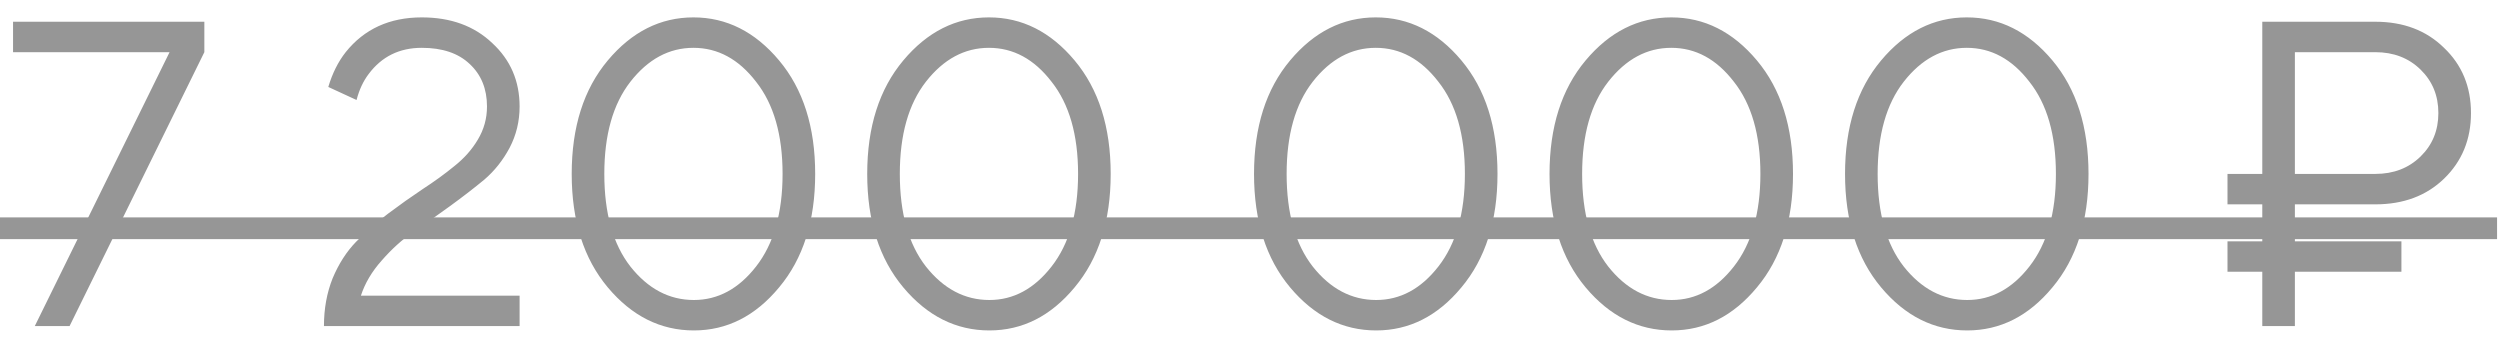 <?xml version="1.0" encoding="UTF-8"?> <svg xmlns="http://www.w3.org/2000/svg" width="69" height="10" viewBox="0 0 69 10" fill="none"> <path d="M0.96 9L4.68 1.44H0.36V0.6H5.64V1.44L1.92 9H0.96ZM9.961 8.16H14.341V9H8.941C8.941 8.52 9.021 8.08 9.181 7.68C9.349 7.28 9.565 6.944 9.829 6.672C10.101 6.392 10.397 6.132 10.717 5.892C11.037 5.652 11.353 5.428 11.665 5.22C11.985 5.012 12.277 4.8 12.541 4.584C12.813 4.368 13.029 4.124 13.189 3.852C13.357 3.572 13.441 3.268 13.441 2.94C13.441 2.452 13.281 2.06 12.961 1.764C12.649 1.468 12.209 1.32 11.641 1.32C11.025 1.32 10.537 1.56 10.177 2.04C10.025 2.24 9.913 2.48 9.841 2.76L9.061 2.4C9.173 2.024 9.333 1.704 9.541 1.44C10.053 0.8 10.753 0.48 11.641 0.48C12.441 0.48 13.089 0.716 13.585 1.188C14.089 1.652 14.341 2.236 14.341 2.94C14.341 3.348 14.249 3.728 14.065 4.08C13.881 4.424 13.649 4.716 13.369 4.956C13.089 5.188 12.773 5.432 12.421 5.688C12.069 5.944 11.733 6.18 11.413 6.396C11.101 6.612 10.809 6.876 10.537 7.188C10.265 7.492 10.073 7.816 9.961 8.16ZM19.151 9.12C18.231 9.12 17.439 8.724 16.775 7.932C16.111 7.14 15.779 6.096 15.779 4.8C15.779 3.504 16.111 2.46 16.775 1.668C17.439 0.876 18.227 0.48 19.139 0.48C20.051 0.48 20.839 0.876 21.503 1.668C22.167 2.46 22.499 3.504 22.499 4.8C22.499 6.096 22.167 7.14 21.503 7.932C20.847 8.724 20.063 9.12 19.151 9.12ZM19.151 8.28C19.815 8.28 20.387 7.972 20.867 7.356C21.355 6.732 21.599 5.88 21.599 4.8C21.599 3.72 21.355 2.872 20.867 2.256C20.387 1.632 19.811 1.32 19.139 1.32C18.467 1.32 17.887 1.632 17.399 2.256C16.919 2.872 16.679 3.72 16.679 4.8C16.679 5.888 16.919 6.74 17.399 7.356C17.887 7.972 18.471 8.28 19.151 8.28ZM27.307 9.12C26.387 9.12 25.595 8.724 24.931 7.932C24.267 7.14 23.935 6.096 23.935 4.8C23.935 3.504 24.267 2.46 24.931 1.668C25.595 0.876 26.383 0.48 27.295 0.48C28.207 0.48 28.995 0.876 29.659 1.668C30.323 2.46 30.655 3.504 30.655 4.8C30.655 6.096 30.323 7.14 29.659 7.932C29.003 8.724 28.219 9.12 27.307 9.12ZM27.307 8.28C27.971 8.28 28.543 7.972 29.023 7.356C29.511 6.732 29.755 5.88 29.755 4.8C29.755 3.72 29.511 2.872 29.023 2.256C28.543 1.632 27.967 1.32 27.295 1.32C26.623 1.32 26.043 1.632 25.555 2.256C25.075 2.872 24.835 3.72 24.835 4.8C24.835 5.888 25.075 6.74 25.555 7.356C26.043 7.972 26.627 8.28 27.307 8.28ZM37.983 9.12C37.063 9.12 36.271 8.724 35.607 7.932C34.943 7.14 34.611 6.096 34.611 4.8C34.611 3.504 34.943 2.46 35.607 1.668C36.271 0.876 37.059 0.48 37.971 0.48C38.883 0.48 39.671 0.876 40.335 1.668C40.999 2.46 41.331 3.504 41.331 4.8C41.331 6.096 40.999 7.14 40.335 7.932C39.679 8.724 38.895 9.12 37.983 9.12ZM37.983 8.28C38.647 8.28 39.219 7.972 39.699 7.356C40.187 6.732 40.431 5.88 40.431 4.8C40.431 3.72 40.187 2.872 39.699 2.256C39.219 1.632 38.643 1.32 37.971 1.32C37.299 1.32 36.719 1.632 36.231 2.256C35.751 2.872 35.511 3.72 35.511 4.8C35.511 5.888 35.751 6.74 36.231 7.356C36.719 7.972 37.303 8.28 37.983 8.28ZM46.139 9.12C45.219 9.12 44.427 8.724 43.763 7.932C43.099 7.14 42.767 6.096 42.767 4.8C42.767 3.504 43.099 2.46 43.763 1.668C44.427 0.876 45.215 0.48 46.127 0.48C47.039 0.48 47.827 0.876 48.491 1.668C49.155 2.46 49.487 3.504 49.487 4.8C49.487 6.096 49.155 7.14 48.491 7.932C47.835 8.724 47.051 9.12 46.139 9.12ZM46.139 8.28C46.803 8.28 47.375 7.972 47.855 7.356C48.343 6.732 48.587 5.88 48.587 4.8C48.587 3.72 48.343 2.872 47.855 2.256C47.375 1.632 46.799 1.32 46.127 1.32C45.455 1.32 44.875 1.632 44.387 2.256C43.907 2.872 43.667 3.72 43.667 4.8C43.667 5.888 43.907 6.74 44.387 7.356C44.875 7.972 45.459 8.28 46.139 8.28ZM54.295 9.12C53.375 9.12 52.583 8.724 51.919 7.932C51.255 7.14 50.923 6.096 50.923 4.8C50.923 3.504 51.255 2.46 51.919 1.668C52.583 0.876 53.371 0.48 54.283 0.48C55.195 0.48 55.983 0.876 56.647 1.668C57.311 2.46 57.643 3.504 57.643 4.8C57.643 6.096 57.311 7.14 56.647 7.932C55.991 8.724 55.207 9.12 54.295 9.12ZM54.295 8.28C54.959 8.28 55.531 7.972 56.011 7.356C56.499 6.732 56.743 5.88 56.743 4.8C56.743 3.72 56.499 2.872 56.011 2.256C55.531 1.632 54.955 1.32 54.283 1.32C53.611 1.32 53.031 1.632 52.543 2.256C52.063 2.872 51.823 3.72 51.823 4.8C51.823 5.888 52.063 6.74 52.543 7.356C53.031 7.972 53.615 8.28 54.295 8.28ZM62.439 9V7.5H61.479V6.66H62.439V5.64H61.479V4.8H62.439V0.6H65.559C66.335 0.6 66.967 0.84 67.455 1.32C67.951 1.792 68.199 2.392 68.199 3.12C68.199 3.848 67.951 4.452 67.455 4.932C66.967 5.404 66.335 5.64 65.559 5.64H63.339V6.66H66.279V7.5H63.339V9H62.439ZM63.339 4.8H65.559C66.063 4.8 66.479 4.64 66.807 4.32C67.135 4 67.299 3.6 67.299 3.12C67.299 2.64 67.135 2.24 66.807 1.92C66.479 1.6 66.063 1.44 65.559 1.44H63.339V4.8Z" fill="#969696"></path> <path d="M0 6H68.919V6.6H0V6Z" fill="#969696"></path> </svg> 